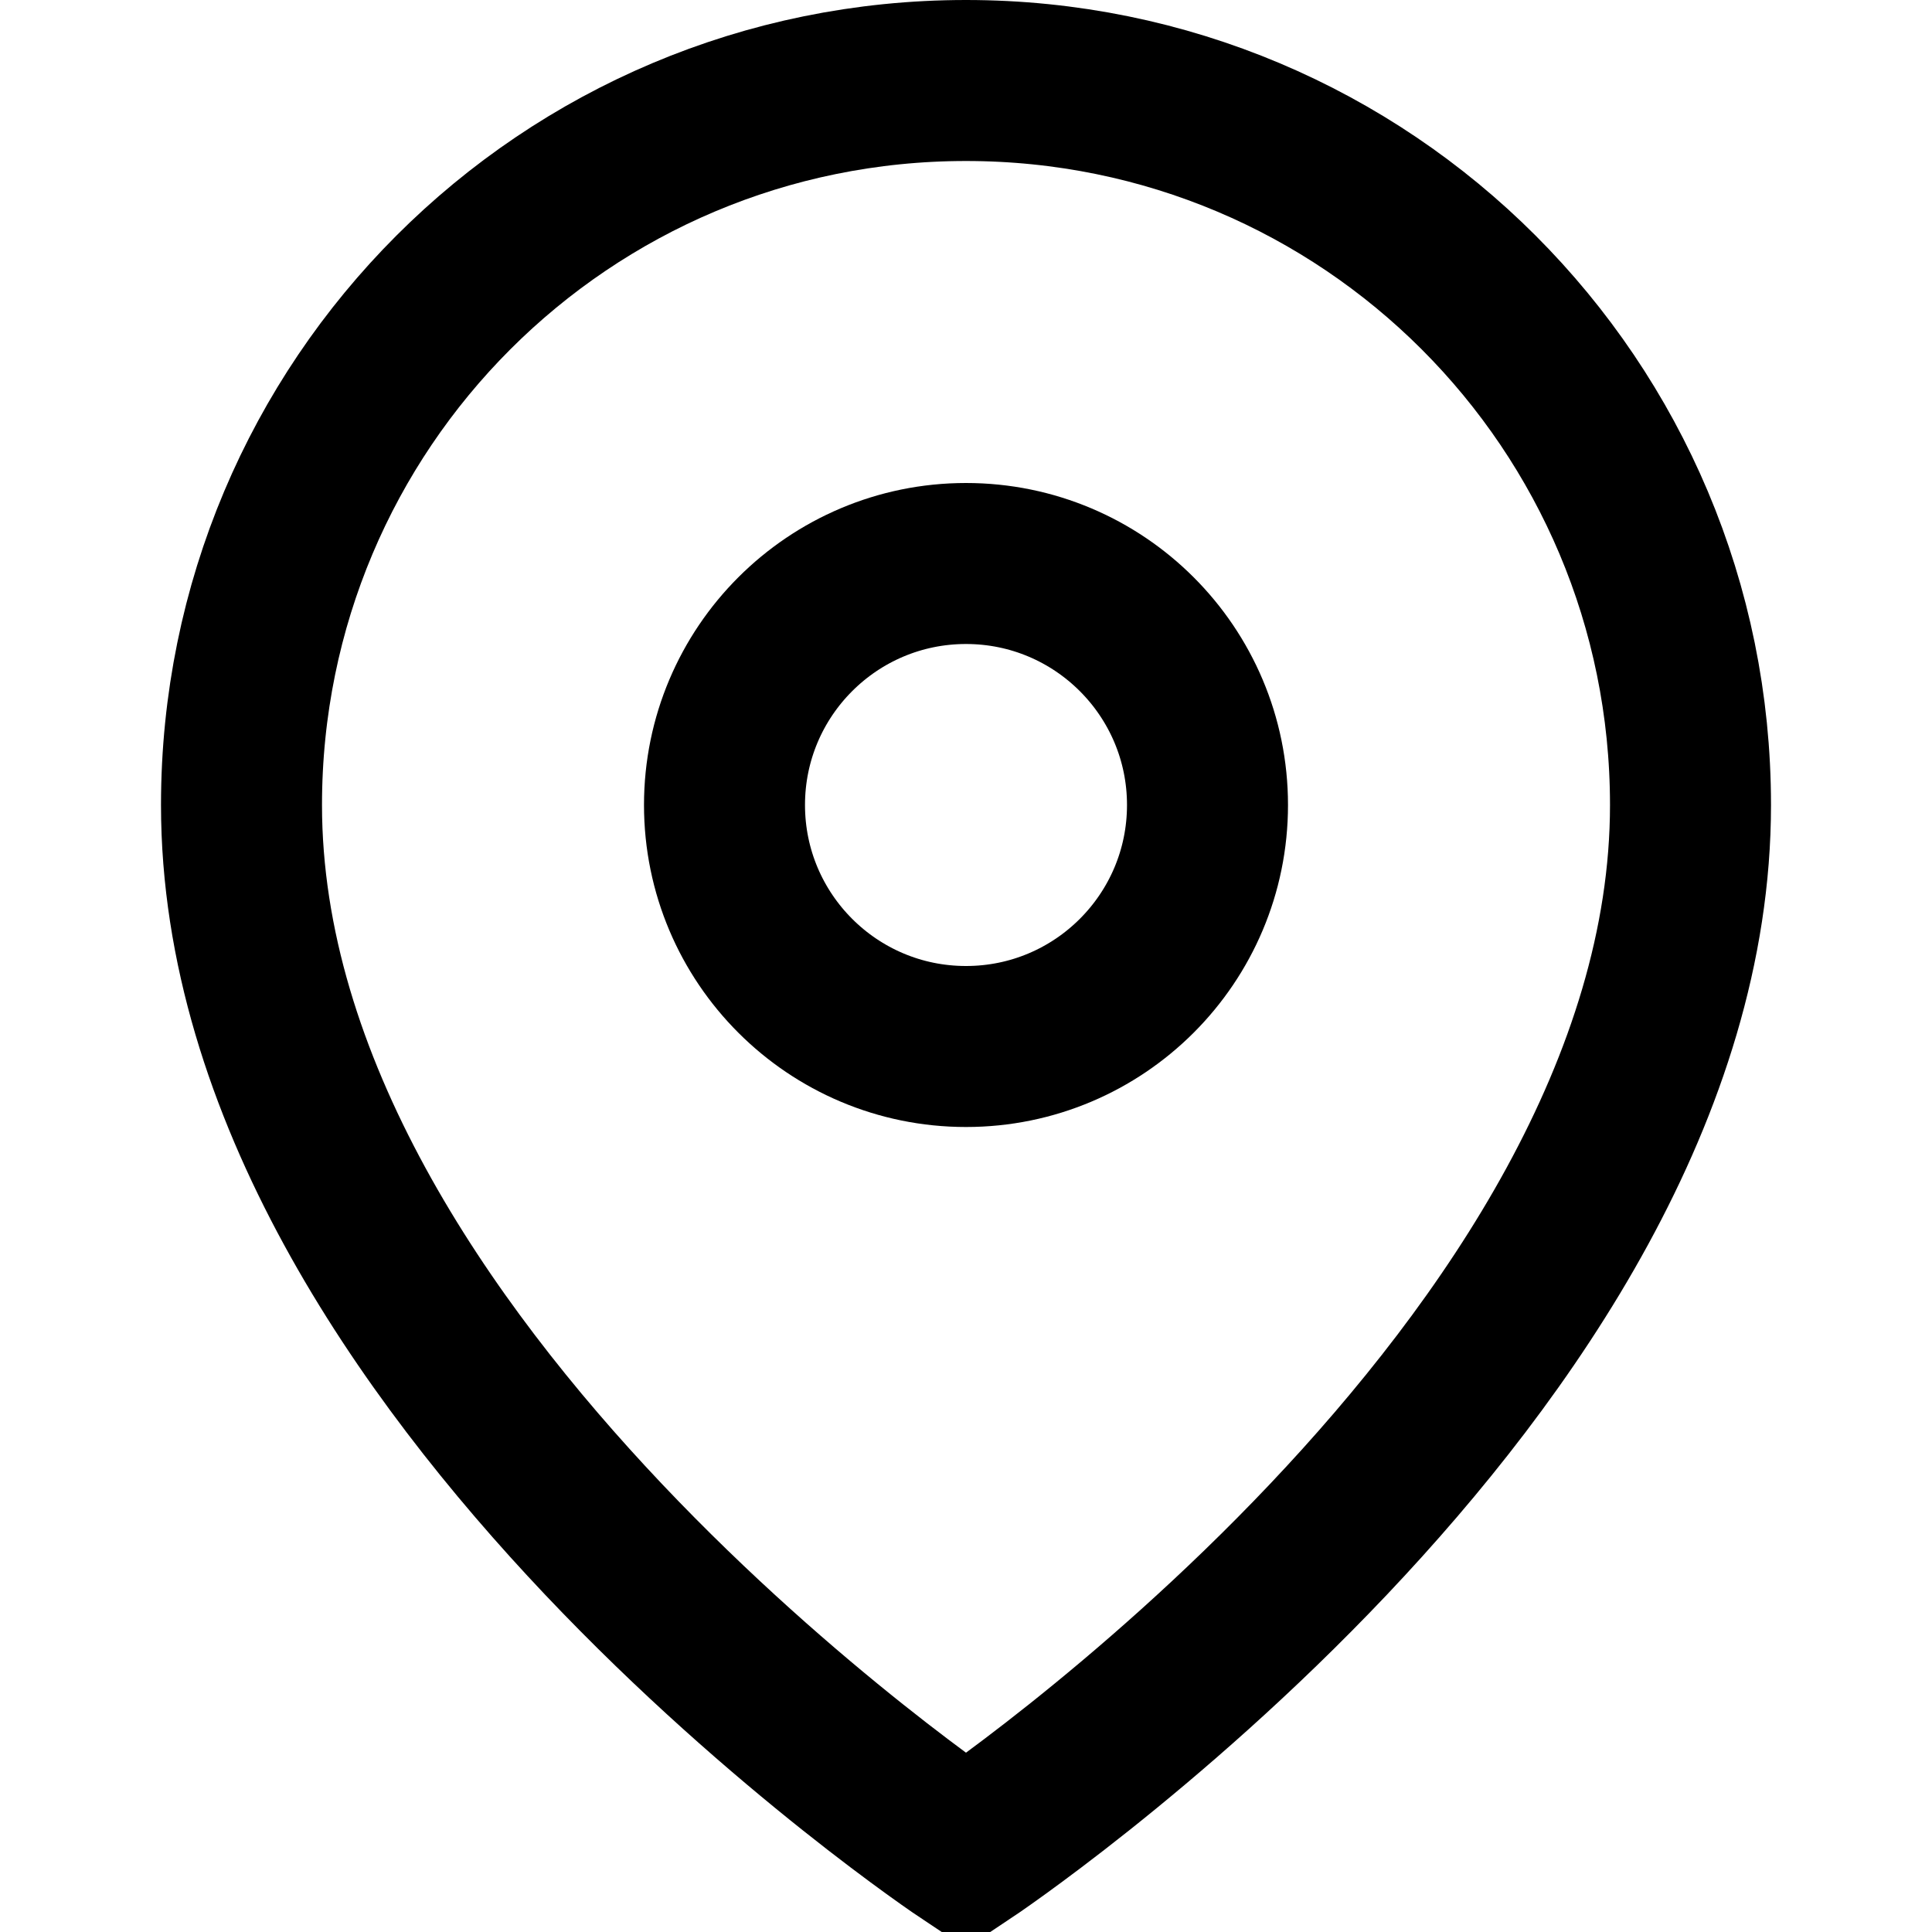 <svg width="24" height="24" viewBox="0 0 24 24" fill="none" xmlns="http://www.w3.org/2000/svg">
  <path d="M21 10C21 17 12 23 12 23S3 17 3 10C3 5.02 7.02 1 12 1S21 5.02 21 10Z" stroke="currentColor" stroke-width="2" fill="none"/>
  <circle cx="12" cy="10" r="3" stroke="currentColor" stroke-width="2" fill="none"/>
</svg>
